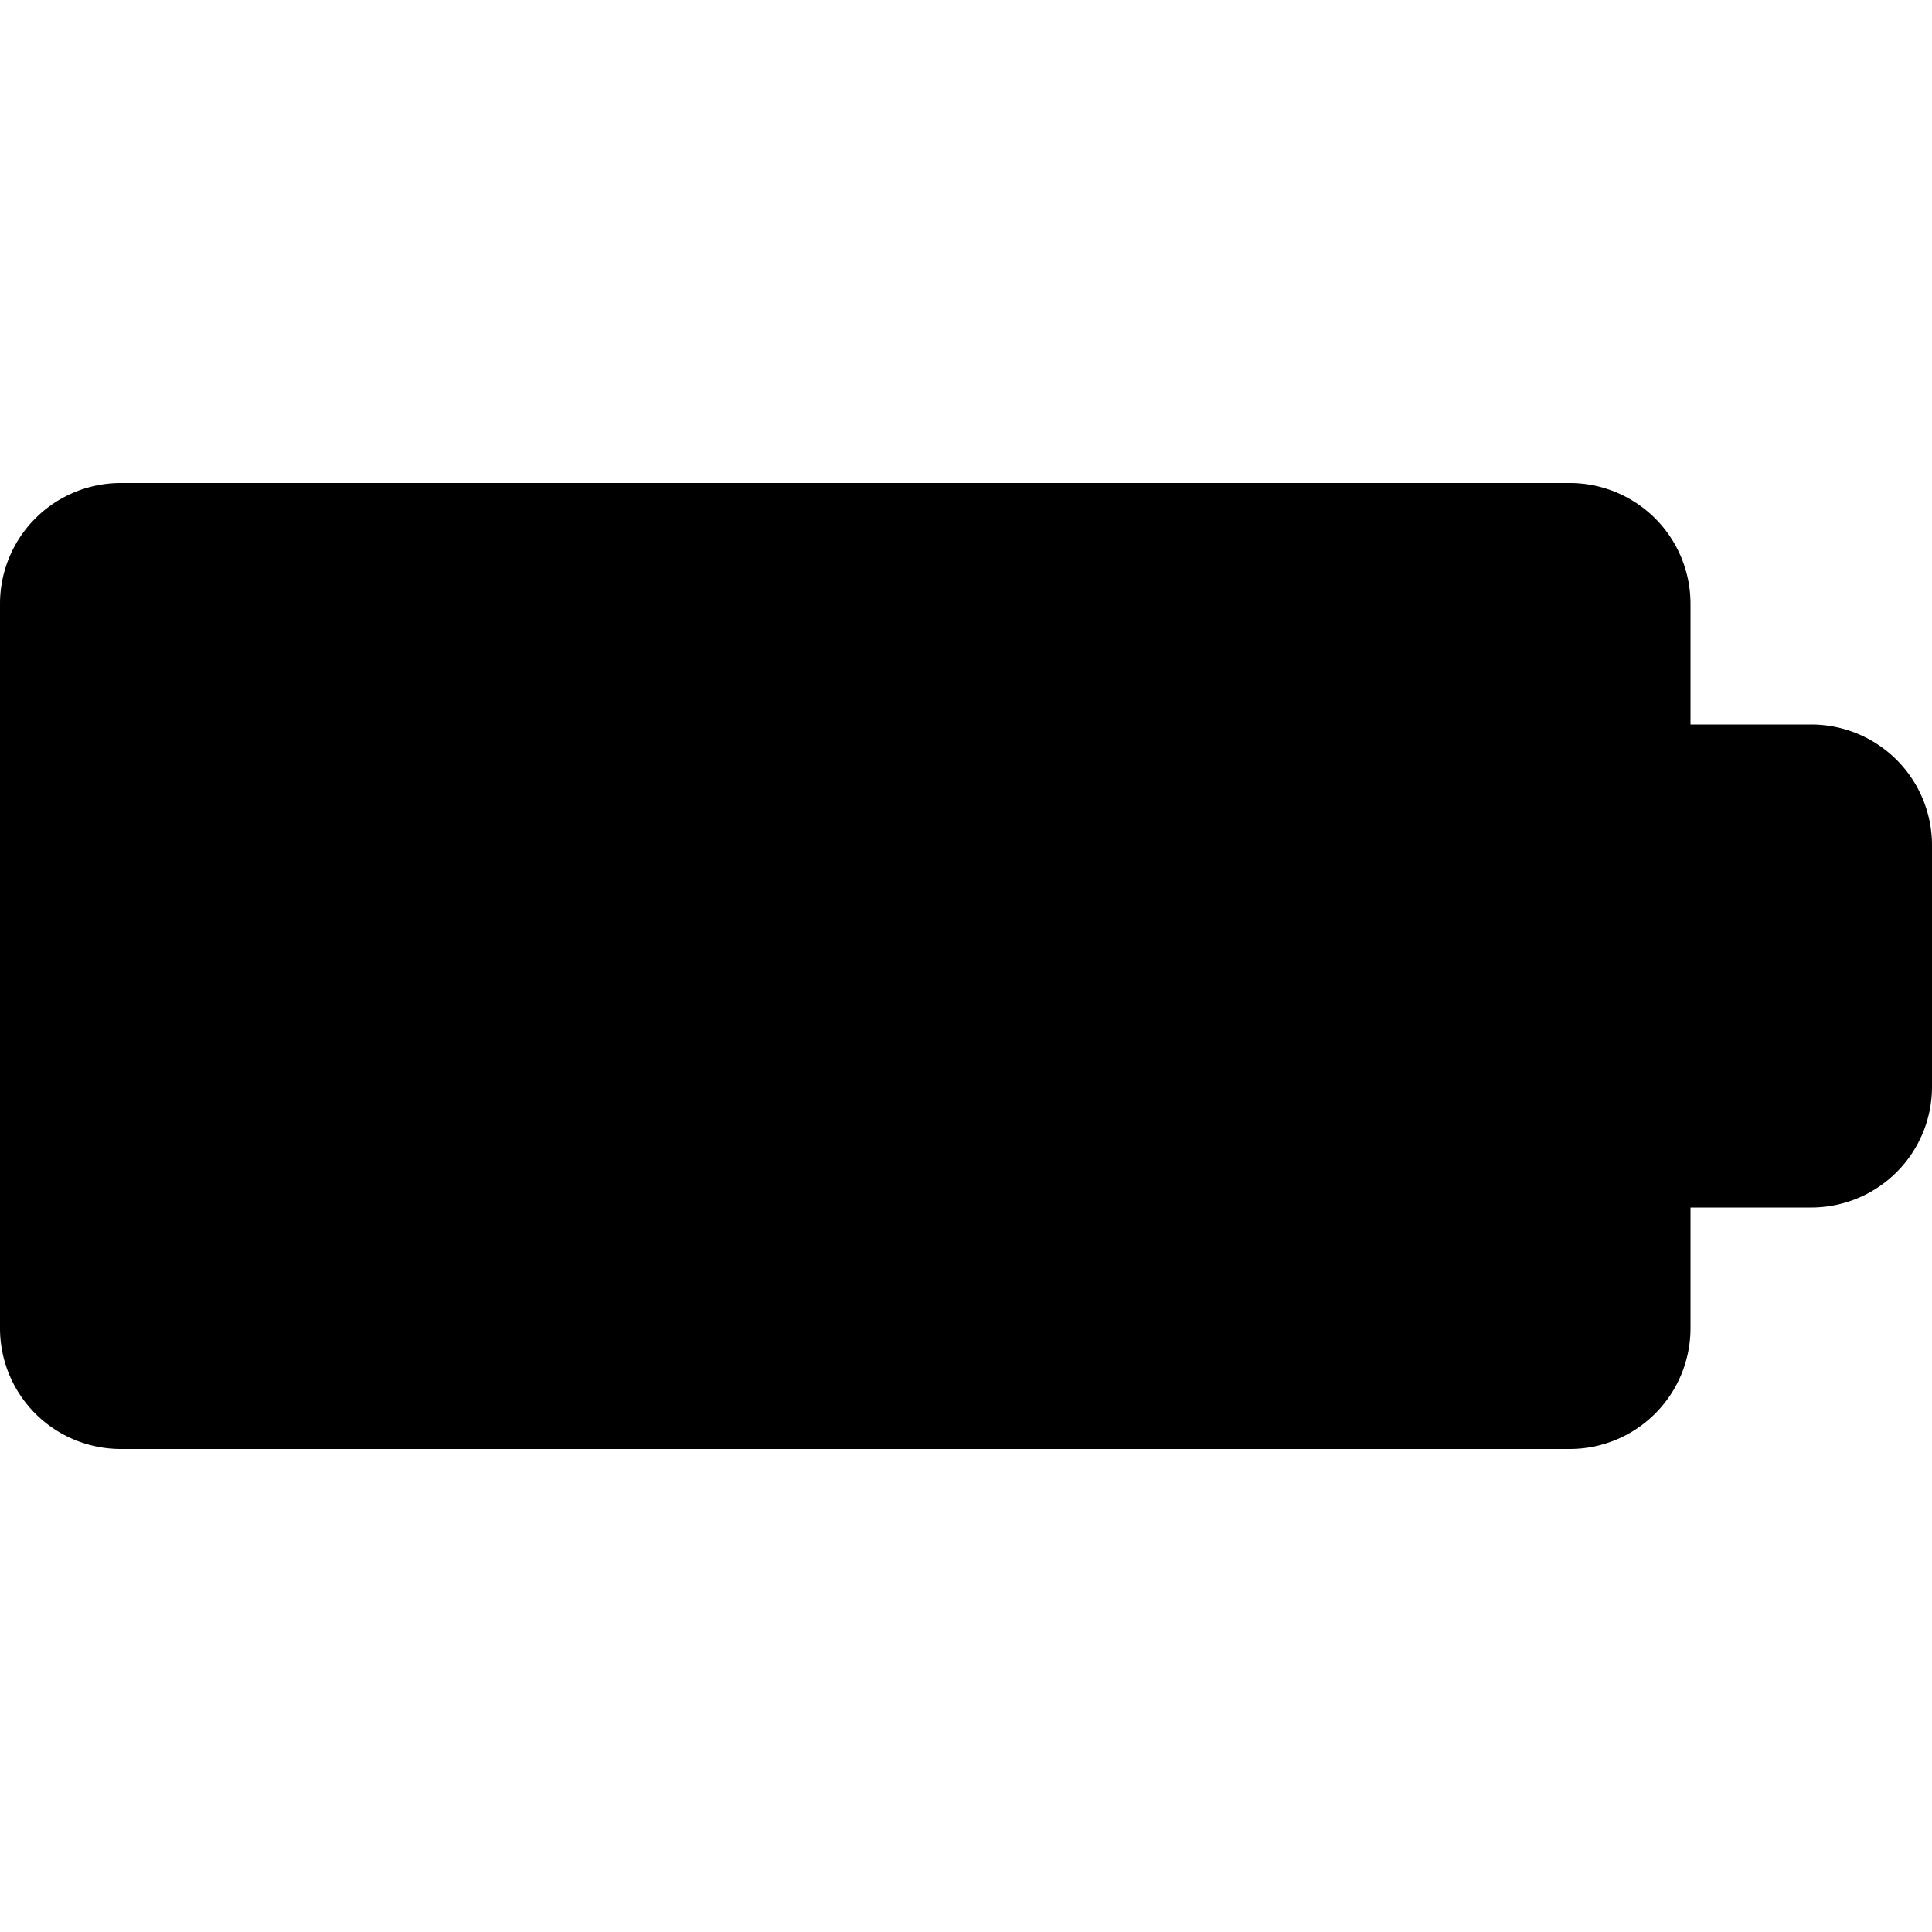 <svg xmlns="http://www.w3.org/2000/svg" viewBox="0 0 24 24"><path d="M22.5 9H21V7.5A1.5 1.5 0 0 0 19.5 6h-18A1.5 1.5 0 0 0 0 7.5v9A1.5 1.5 0 0 0 1.5 18h18a1.5 1.5 0 0 0 1.5 -1.5V15h1.5a1.5 1.5 0 0 0 1.5 -1.5v-3A1.5 1.5 0 0 0 22.5 9Z" fill="#000000" stroke-width="1"></path></svg>